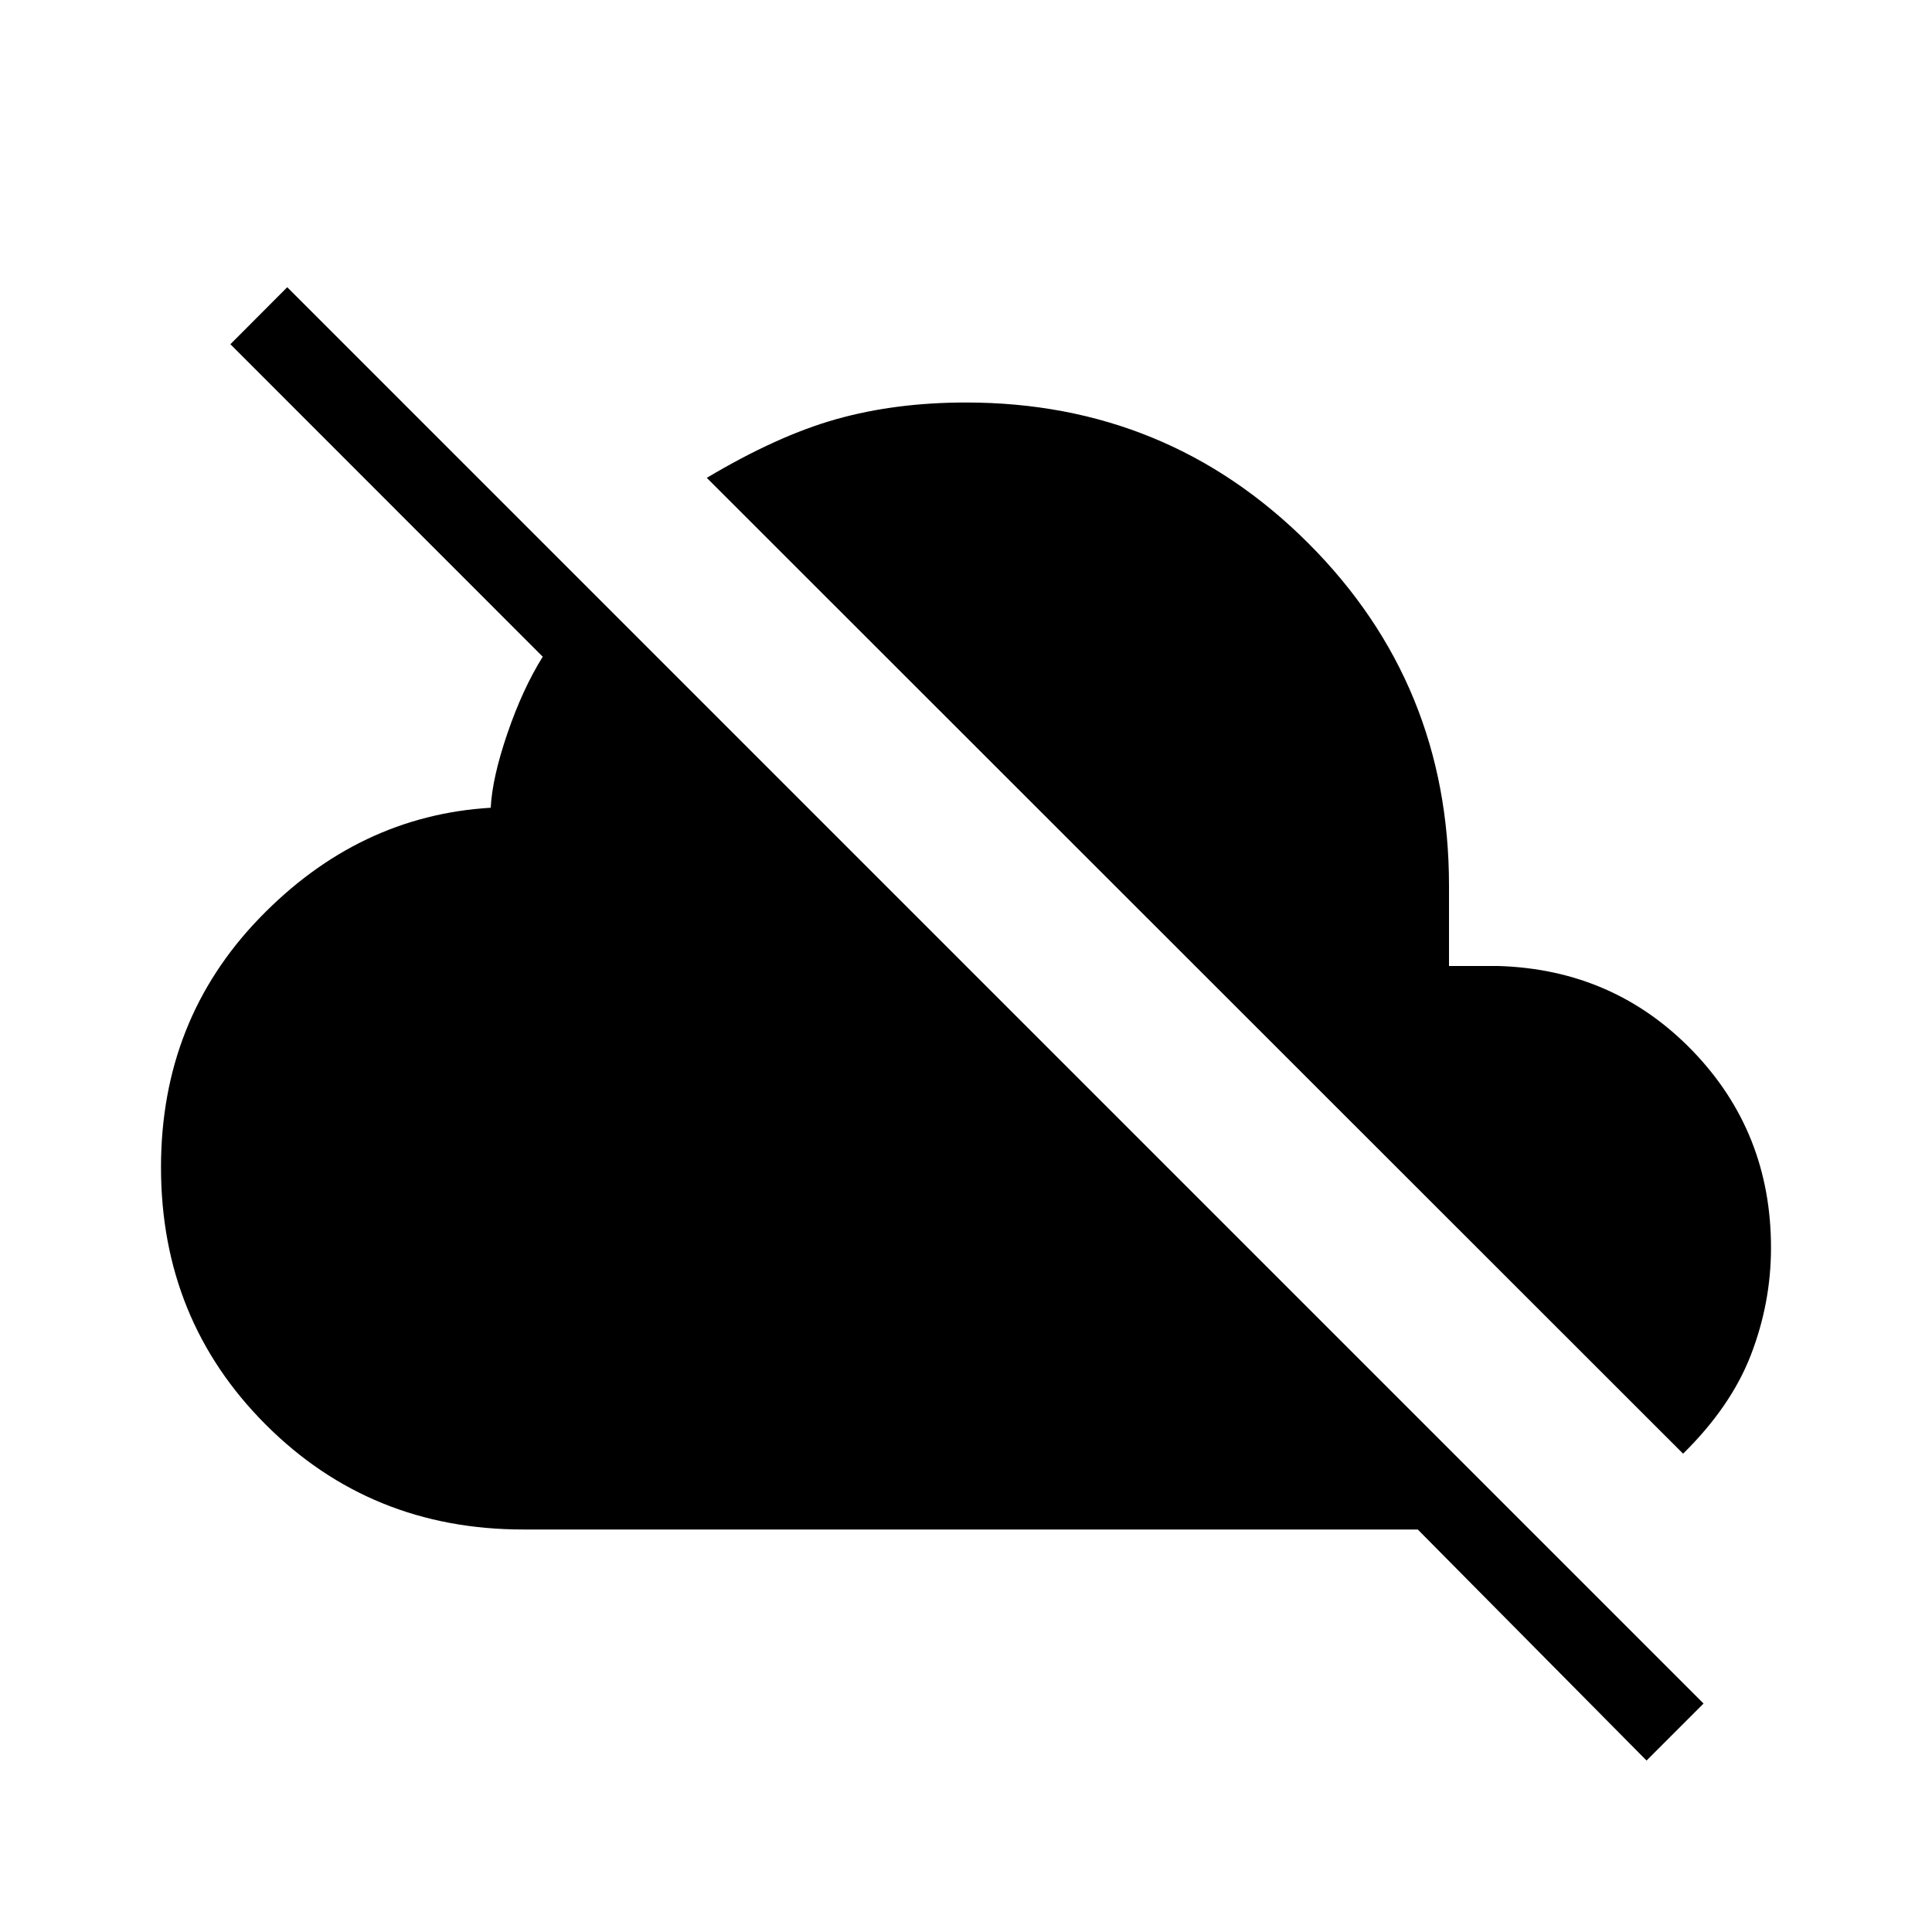 <svg xmlns="http://www.w3.org/2000/svg" fill="none" viewBox="0 0 12 12" height="12" width="12">
<path fill="black" d="M10.227 10.935L8.806 9.5H3.25C2.618 9.5 2.085 9.283 1.651 8.849C1.217 8.415 1 7.882 1 7.25C1 6.64 1.204 6.124 1.613 5.701C2.022 5.278 2.5 5.05 3.048 5.017C3.054 4.893 3.089 4.738 3.152 4.554C3.215 4.37 3.288 4.212 3.371 4.079L1.431 2.138L1.784 1.784L10.581 10.581L10.227 10.935ZM10.454 9.029L4.39 2.968C4.682 2.794 4.95 2.672 5.196 2.603C5.442 2.534 5.71 2.5 6 2.5C6.834 2.5 7.543 2.791 8.126 3.374C8.709 3.957 9 4.666 9 5.5V6H9.308C9.787 6.015 10.188 6.191 10.513 6.527C10.838 6.864 11 7.271 11 7.75C11 7.979 10.958 8.201 10.875 8.416C10.792 8.631 10.651 8.835 10.454 9.029Z"></path>
</svg>
